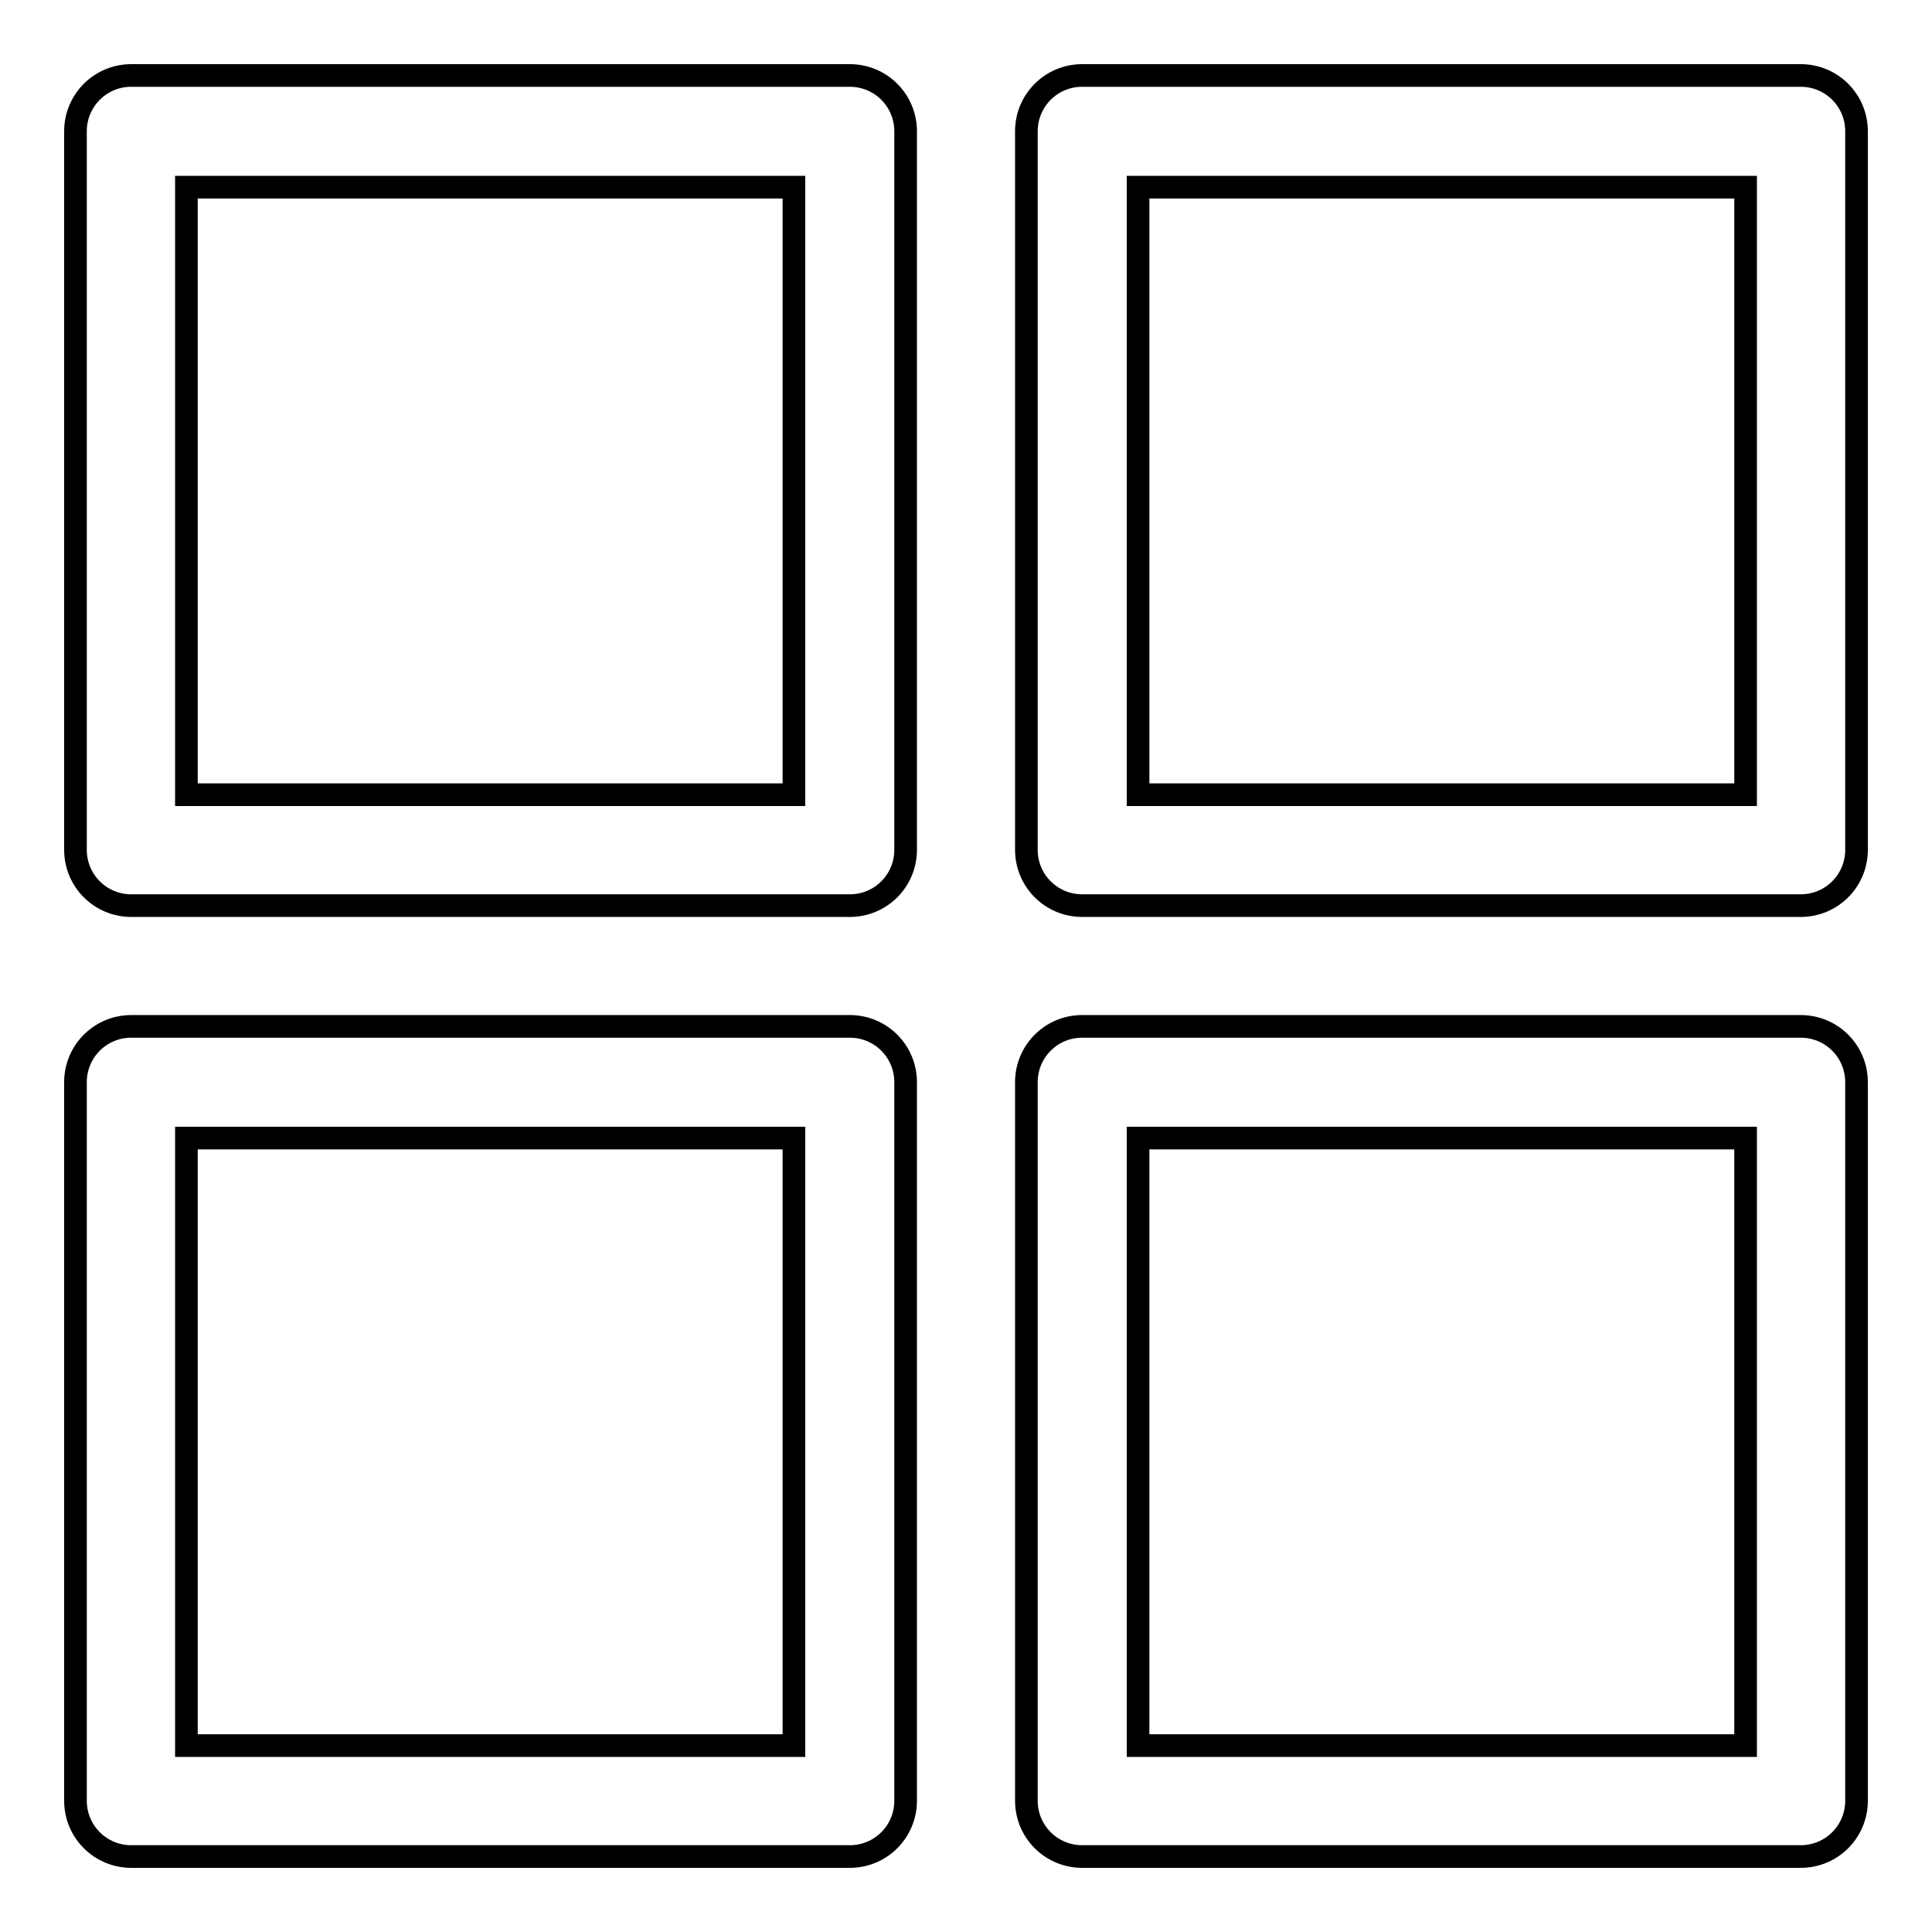 <?xml version="1.0" encoding="utf-8"?>
<!-- Svg Vector Icons : http://www.onlinewebfonts.com/icon -->
<!DOCTYPE svg PUBLIC "-//W3C//DTD SVG 1.1//EN" "http://www.w3.org/Graphics/SVG/1.1/DTD/svg11.dtd">
<svg version="1.1" xmlns="http://www.w3.org/2000/svg" xmlns:xlink="http://www.w3.org/1999/xlink" x="0px" y="0px" viewBox="0 0 256 256" enable-background="new 0 0 256 256" xml:space="preserve">
<g> <path stroke-width="3" fill-opacity="0" stroke="#000000"  d="M17.4,120h95.2c4.1,0,7.4-3.3,7.4-7.4l0,0V17.4c0-4.1-3.3-7.4-7.4-7.4l0,0H17.4c-4.1,0-7.4,3.3-7.4,7.4 v95.2C10,116.7,13.3,120,17.4,120L17.4,120z M24.7,24.8h80.5v80.5H24.7V24.8z M143.4,120h95.2c4.1,0,7.4-3.3,7.4-7.4V17.4 c0-4.1-3.3-7.4-7.4-7.4h-95.2c-4.1,0-7.4,3.3-7.4,7.4l0,0v95.2C136,116.7,139.3,120,143.4,120L143.4,120z M150.8,24.8h80.5v80.5 h-80.5V24.8z M17.4,246h95.2c4.1,0,7.4-3.3,7.4-7.4v-95.2c0-4.1-3.3-7.4-7.4-7.4H17.4c-4.1,0-7.4,3.3-7.4,7.4v95.2 C10,242.7,13.3,246,17.4,246C17.4,246,17.4,246,17.4,246z M24.7,150.8h80.5v80.5H24.7V150.8z M136,238.6c0,4.1,3.3,7.4,7.4,7.4 h95.2c4.1,0,7.4-3.3,7.4-7.4v-95.2c0-4.1-3.3-7.4-7.4-7.4h-95.2c-4.1,0-7.4,3.3-7.4,7.4V238.6z M150.8,150.8h80.5v80.5h-80.5V150.8 z"/></g>
</svg>